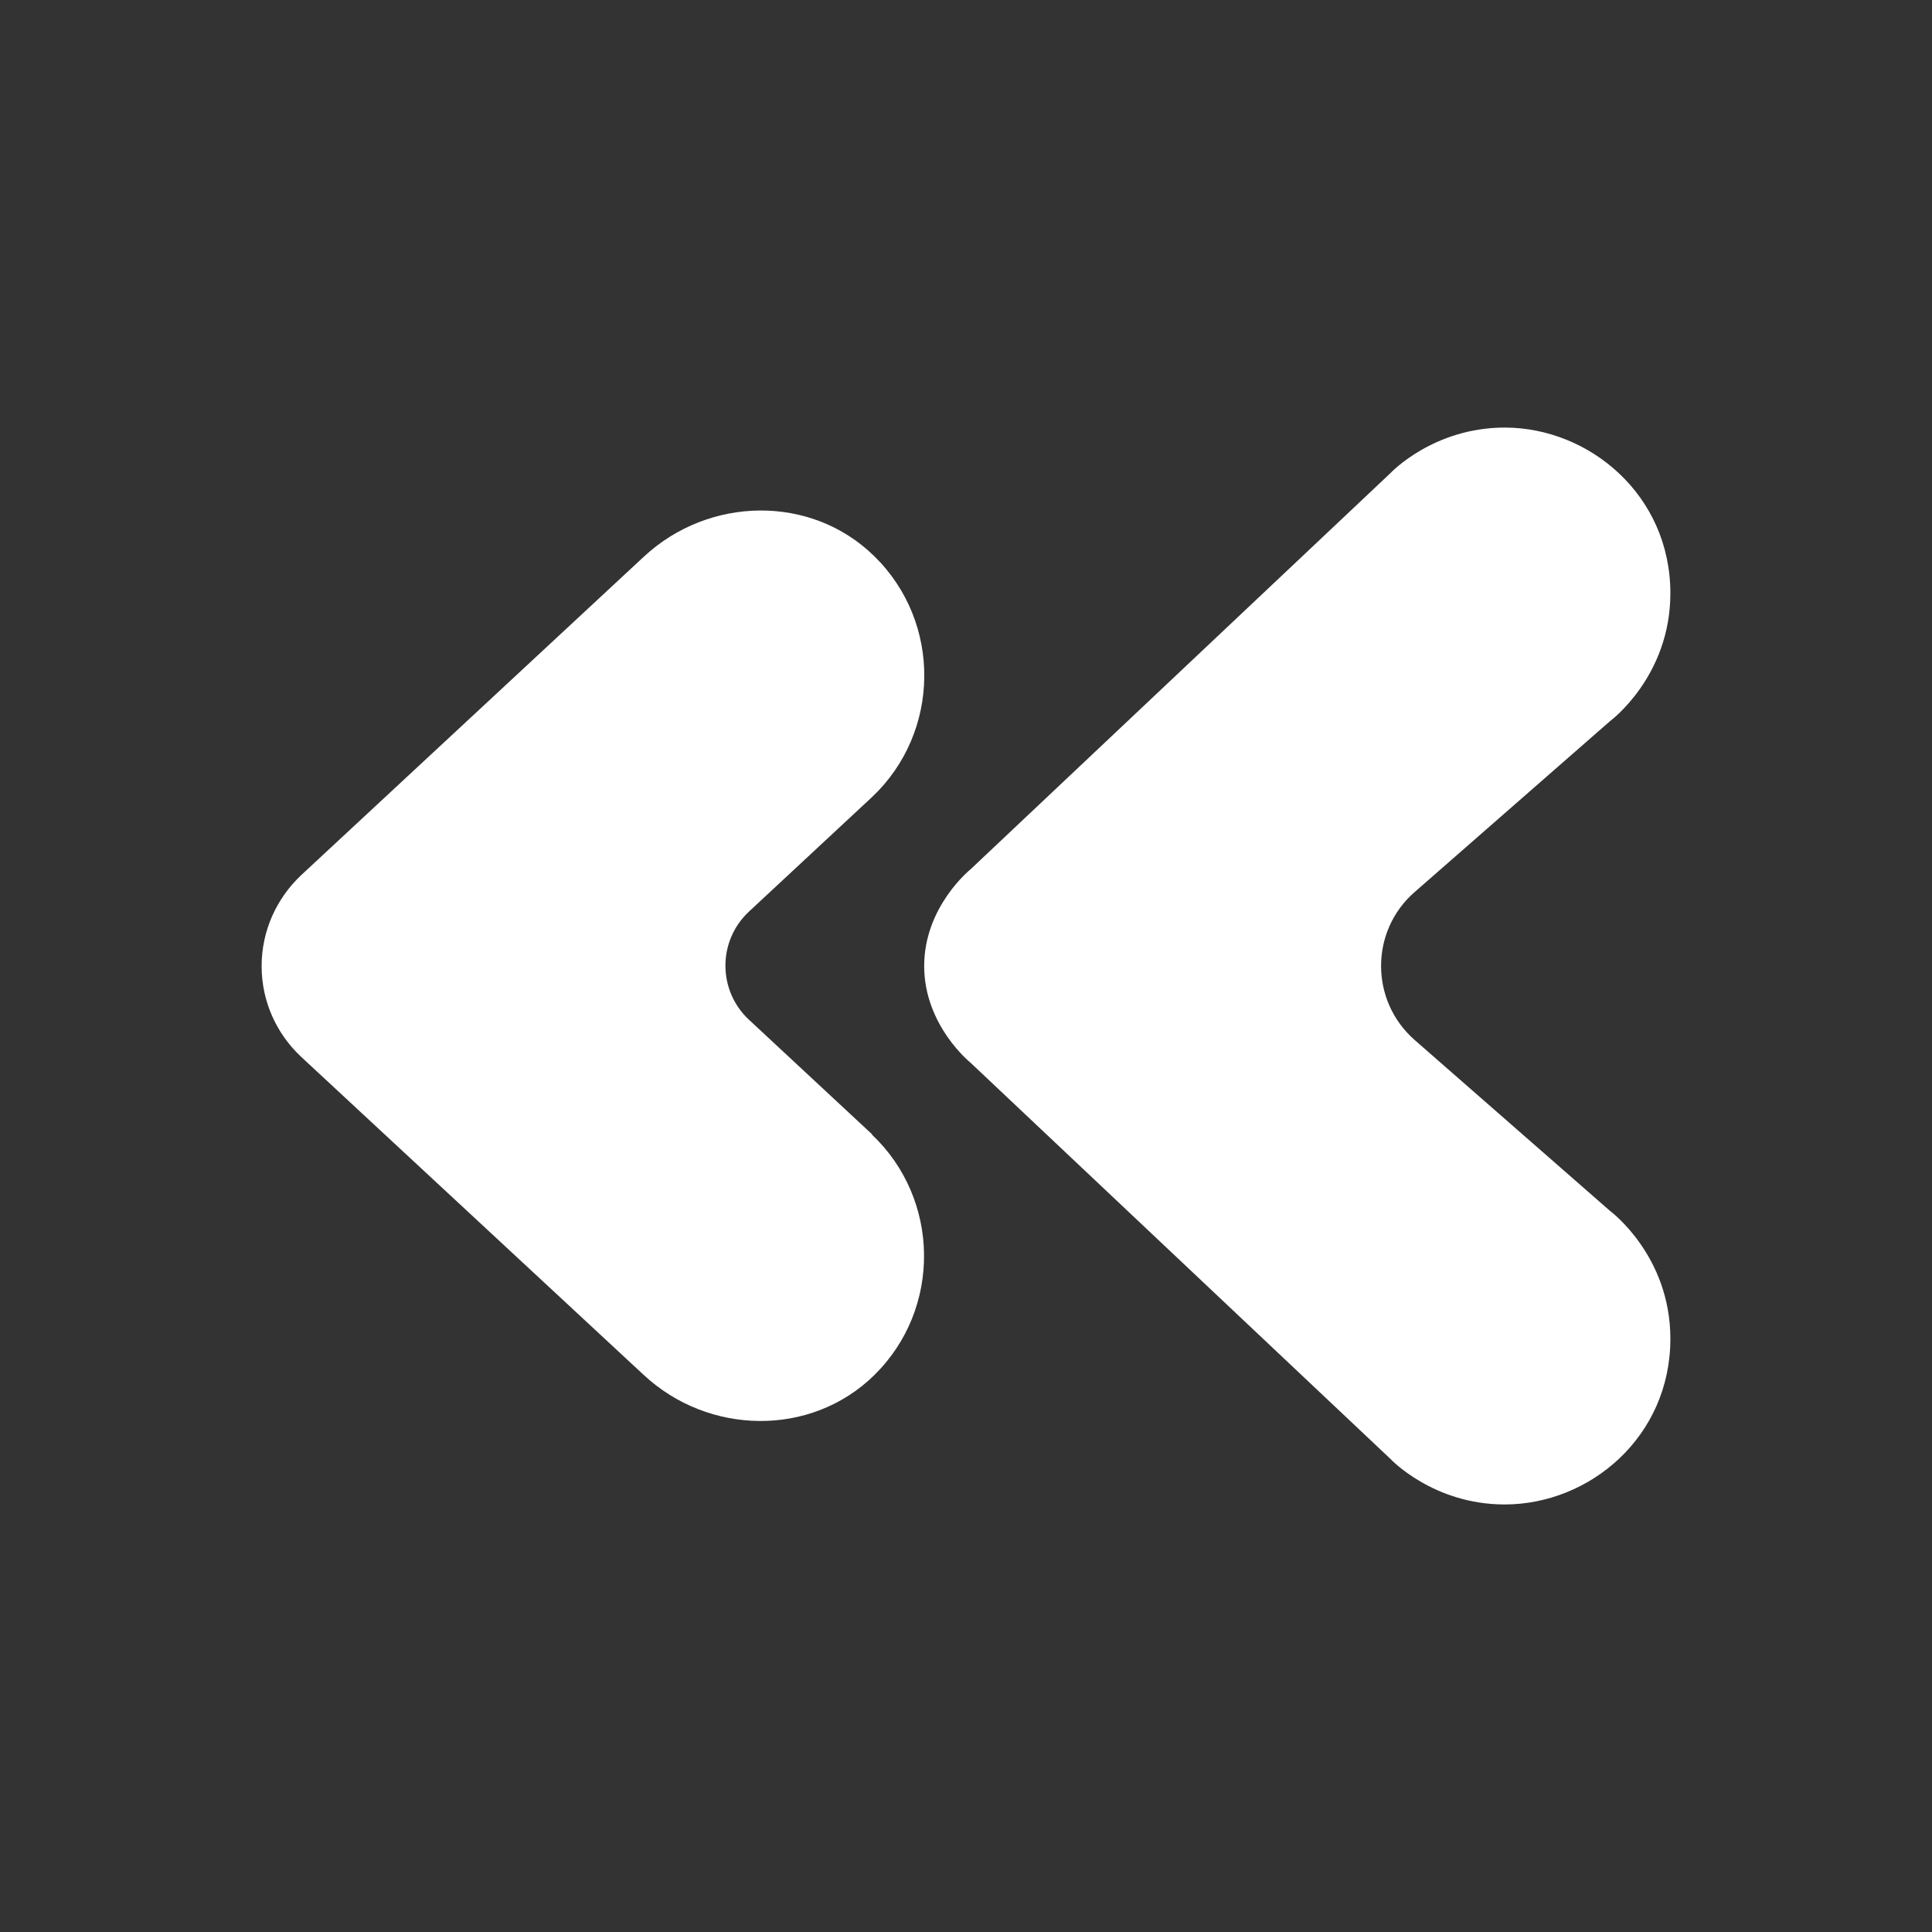 <svg width="48" height="48" viewBox="0 0 48 48" fill="none" xmlns="http://www.w3.org/2000/svg">
<rect x="0" y="0" width="48" height="48" fill="#333333" stroke="none"/>
<path d="M35.145 25.837C34.035 24.863 34.035 23.132 35.145 22.164L40 17.917C40 17.917 41.5 16.813 41.5 14.74C41.5 12.3 39.486 10.623 37.384 10.623C35.606 10.623 34.549 11.751 34.549 11.751L24.107 21.603C24.107 21.603 22.961 22.524 22.961 24C22.961 25.477 24.107 26.398 24.107 26.398L34.549 36.25C34.549 36.25 35.606 37.378 37.384 37.378C39.492 37.378 41.5 35.701 41.5 33.261C41.5 31.188 40 30.084 40 30.084L35.145 25.837Z" fill="white"/>
<path d="M21.667 28.182L18.608 25.335C17.828 24.609 17.828 23.375 18.608 22.648L21.667 19.801C23.363 18.201 23.41 15.472 21.721 13.818C20.149 12.277 17.61 12.33 15.997 13.83L7.475 21.75C6.878 22.317 6.5 23.115 6.5 24.001C6.5 24.887 6.872 25.678 7.469 26.245L15.992 34.159C17.604 35.66 20.144 35.707 21.715 34.171C23.404 32.517 23.357 29.789 21.662 28.188L21.667 28.182Z" fill="white"/>
</svg>
